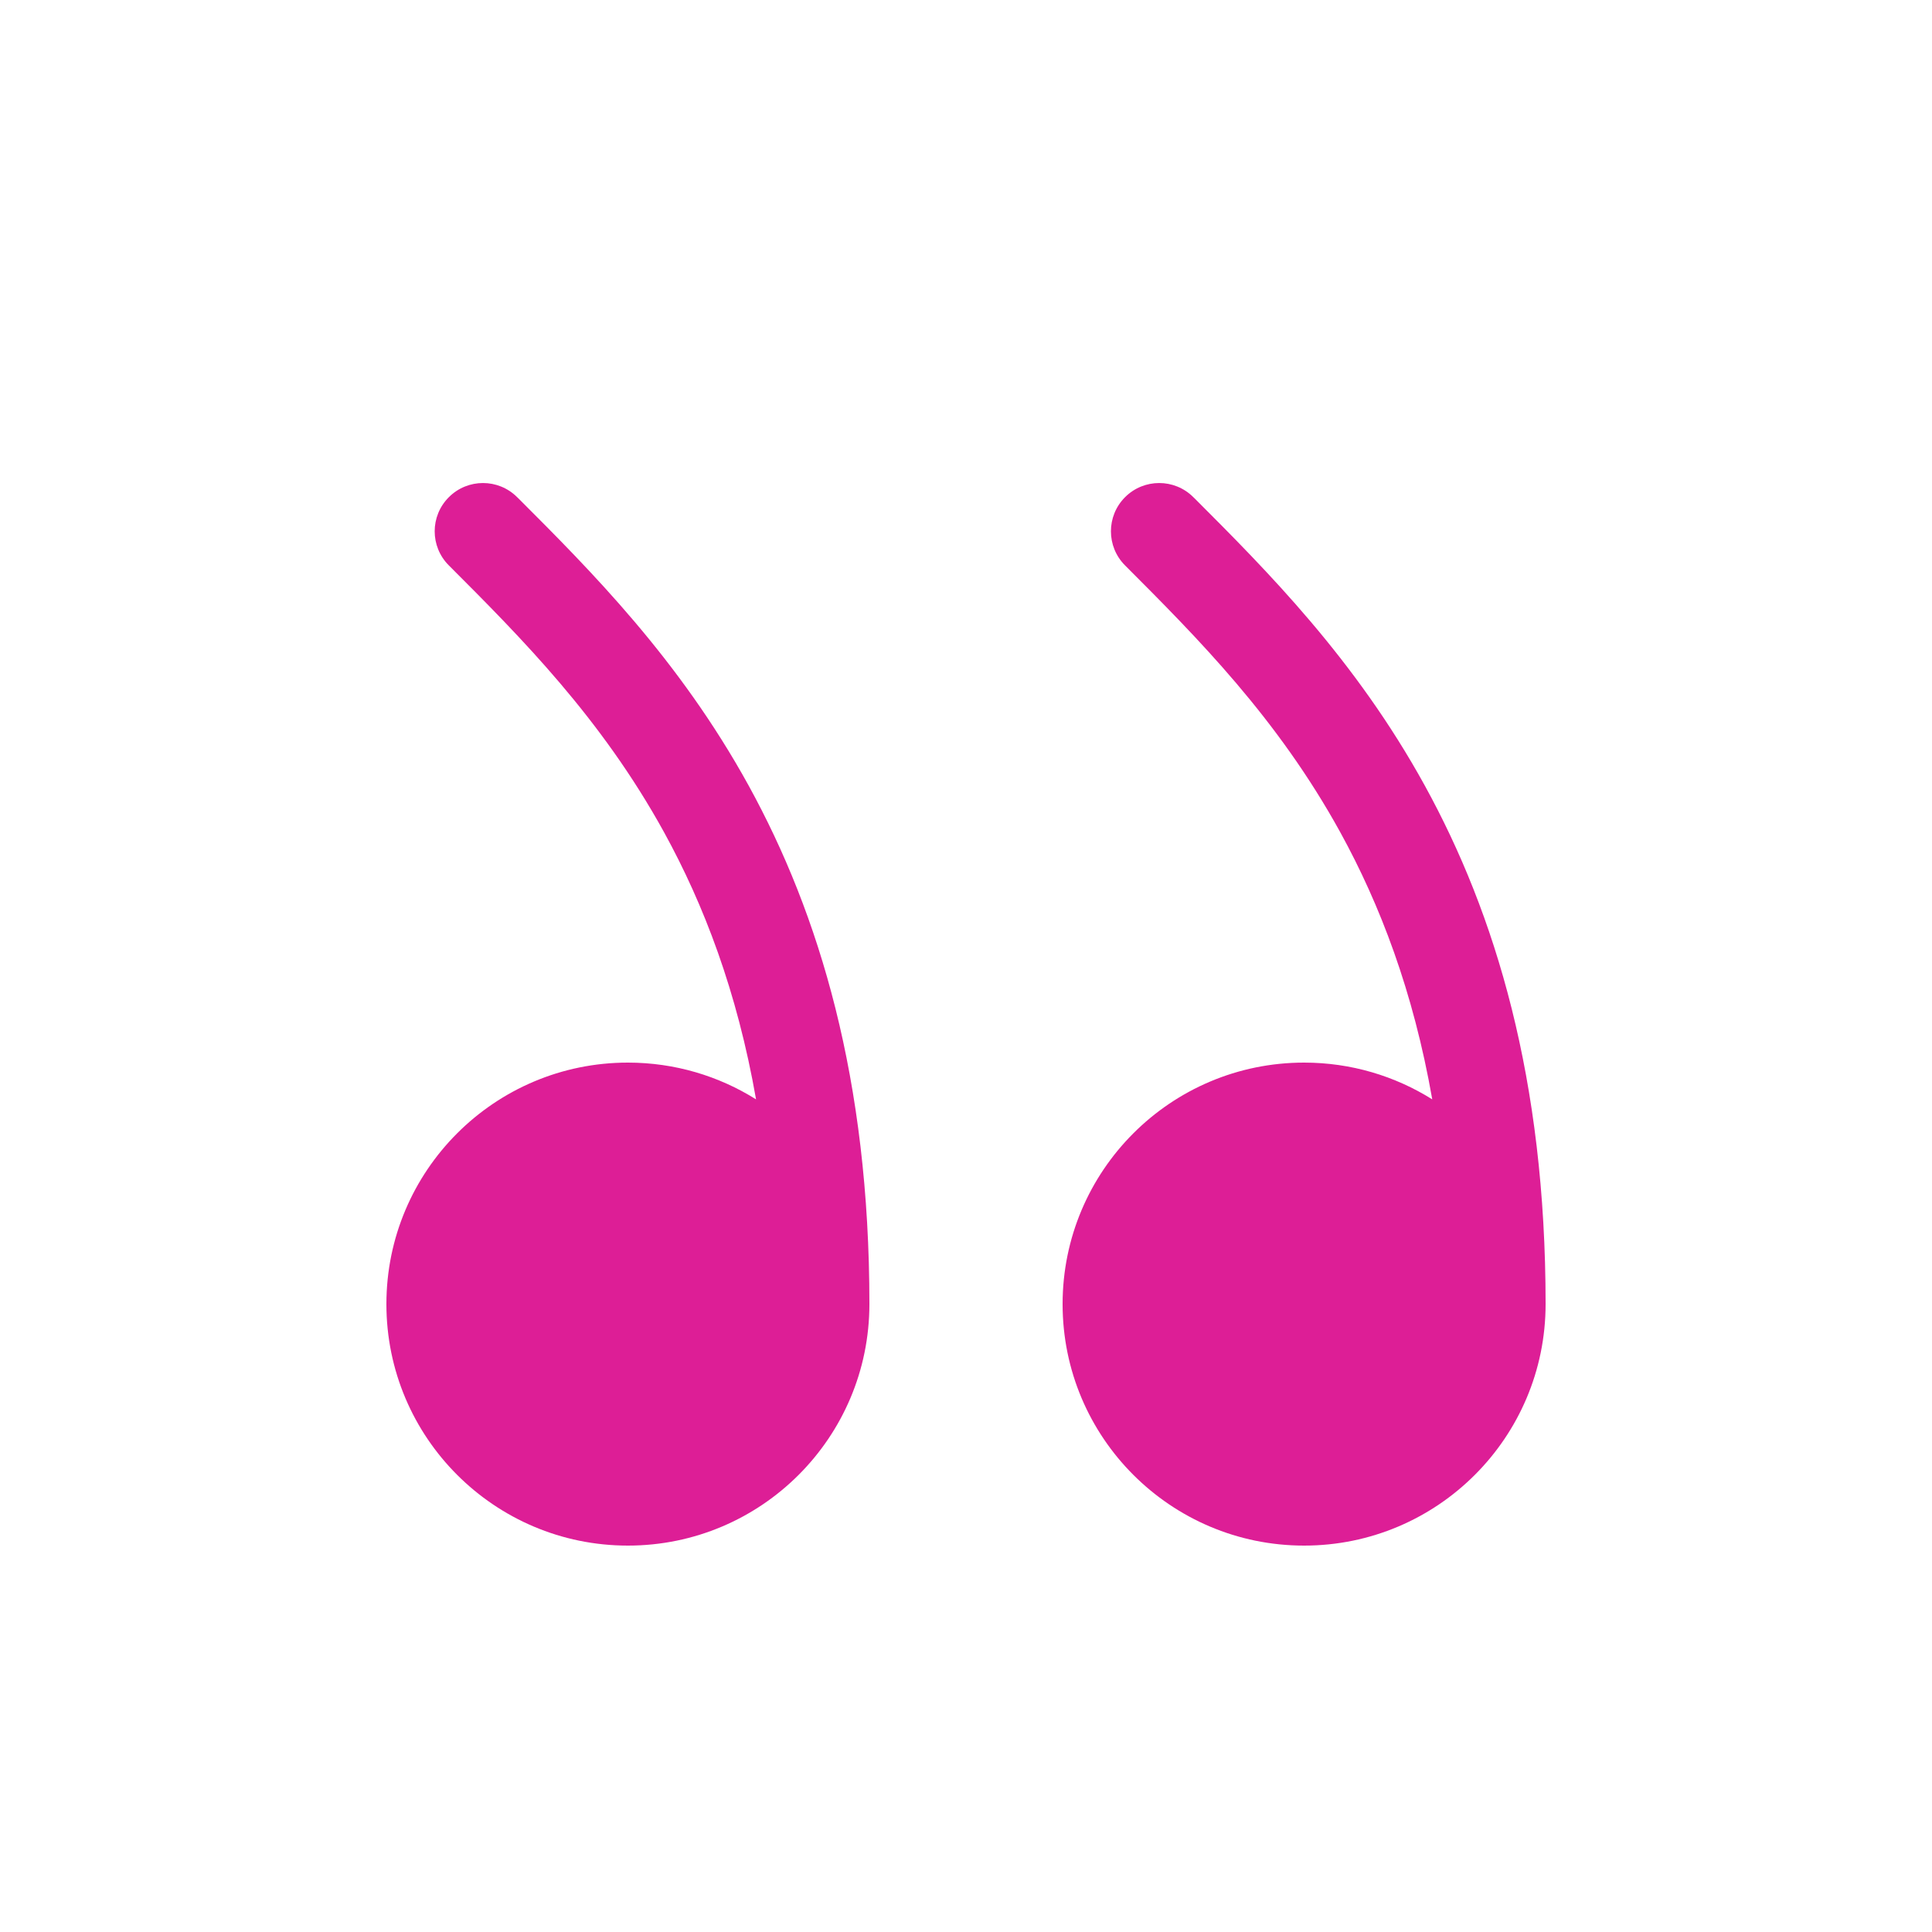 <svg width="33" height="33" viewBox="0 0 33 33" fill="none" xmlns="http://www.w3.org/2000/svg">
<path d="M14.85 22.275C14.85 24.553 13.003 26.4 10.725 26.4C8.447 26.4 6.6 24.553 6.6 22.275C6.6 19.997 8.447 18.15 10.725 18.15C11.529 18.15 12.279 18.38 12.914 18.778C12.591 16.935 12.022 15.451 11.343 14.216C10.271 12.268 8.907 10.898 7.667 9.658C7.344 9.336 7.344 8.814 7.667 8.492C7.989 8.17 8.511 8.17 8.833 8.492L8.853 8.511C10.085 9.743 11.598 11.256 12.789 13.421C13.993 15.612 14.85 18.431 14.85 22.275Z" fill="#DD1E96"/>
<path d="M24.464 18.778C23.829 18.38 23.079 18.15 22.275 18.15C19.997 18.15 18.15 19.997 18.15 22.275C18.15 24.553 19.997 26.4 22.275 26.4C24.553 26.4 26.4 24.553 26.4 22.275C26.4 18.431 25.543 15.612 24.338 13.421C23.148 11.256 21.634 9.743 20.403 8.511L20.383 8.492C20.061 8.17 19.539 8.17 19.217 8.492C18.895 8.814 18.895 9.336 19.217 9.658C20.456 10.898 21.821 12.268 22.893 14.216C23.572 15.451 24.141 16.935 24.464 18.778Z" fill="#DD1E96"/>
</svg>
